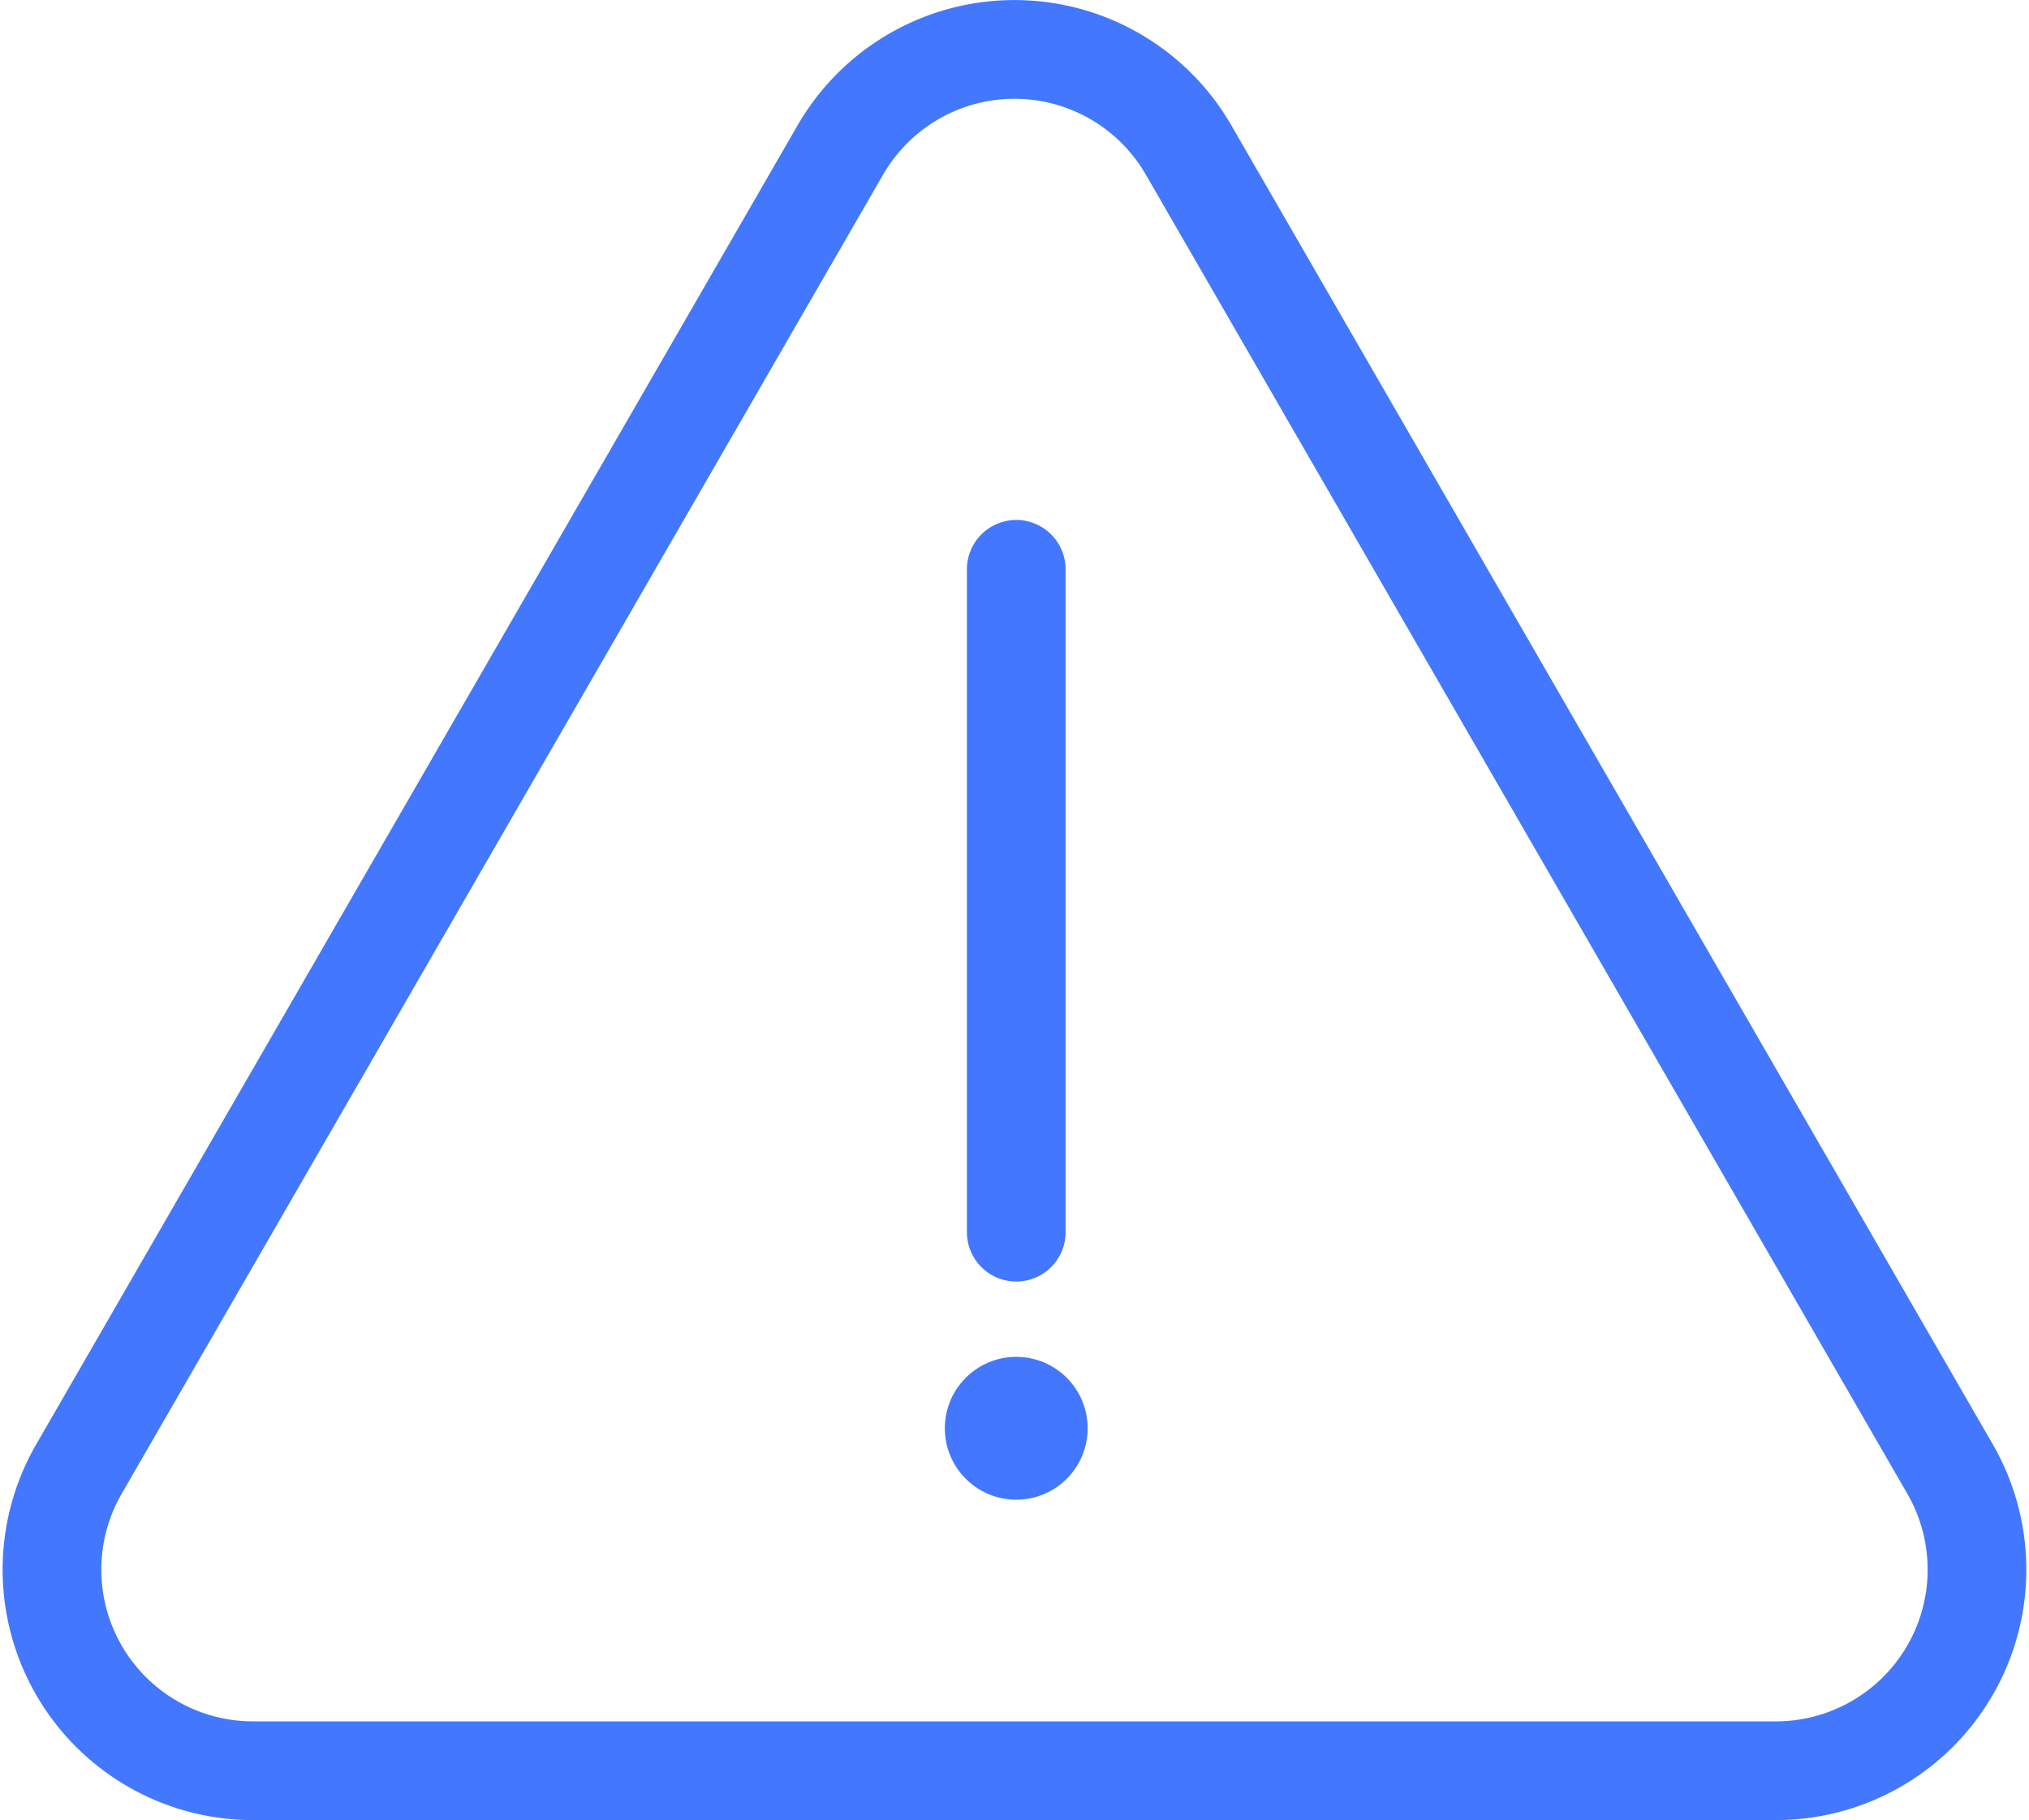 <svg xmlns="http://www.w3.org/2000/svg" width="41.115" height="36.874" viewBox="0 0 41.115 36.874">
  <g id="Group_1100" data-name="Group 1100" transform="translate(1.047 1)">
    <path id="Path_470" data-name="Path 470" d="M-54.018,7.489l-15.43,26.725a4.074,4.074,0,0,0,3.529,6.111H-35.06a4.075,4.075,0,0,0,3.529-6.111L-46.962,7.489A4.074,4.074,0,0,0-54.018,7.489Z" transform="translate(70 -5.451)" fill="none" stroke="#4277fe" stroke-linecap="round" stroke-linejoin="round" stroke-width="2"/>
    <g id="Group_1099" data-name="Group 1099" transform="translate(18.099 10.534)">
      <line id="Line_204" data-name="Line 204" y2="13.429" transform="translate(1.447)" fill="none" stroke="#4277fe" stroke-linecap="round" stroke-linejoin="round" stroke-width="2"/>
      <circle id="Ellipse_127" data-name="Ellipse 127" cx="1.447" cy="1.447" r="1.447" transform="translate(0 15.955)" fill="#4277fe"/>
    </g>
  </g>
</svg>
